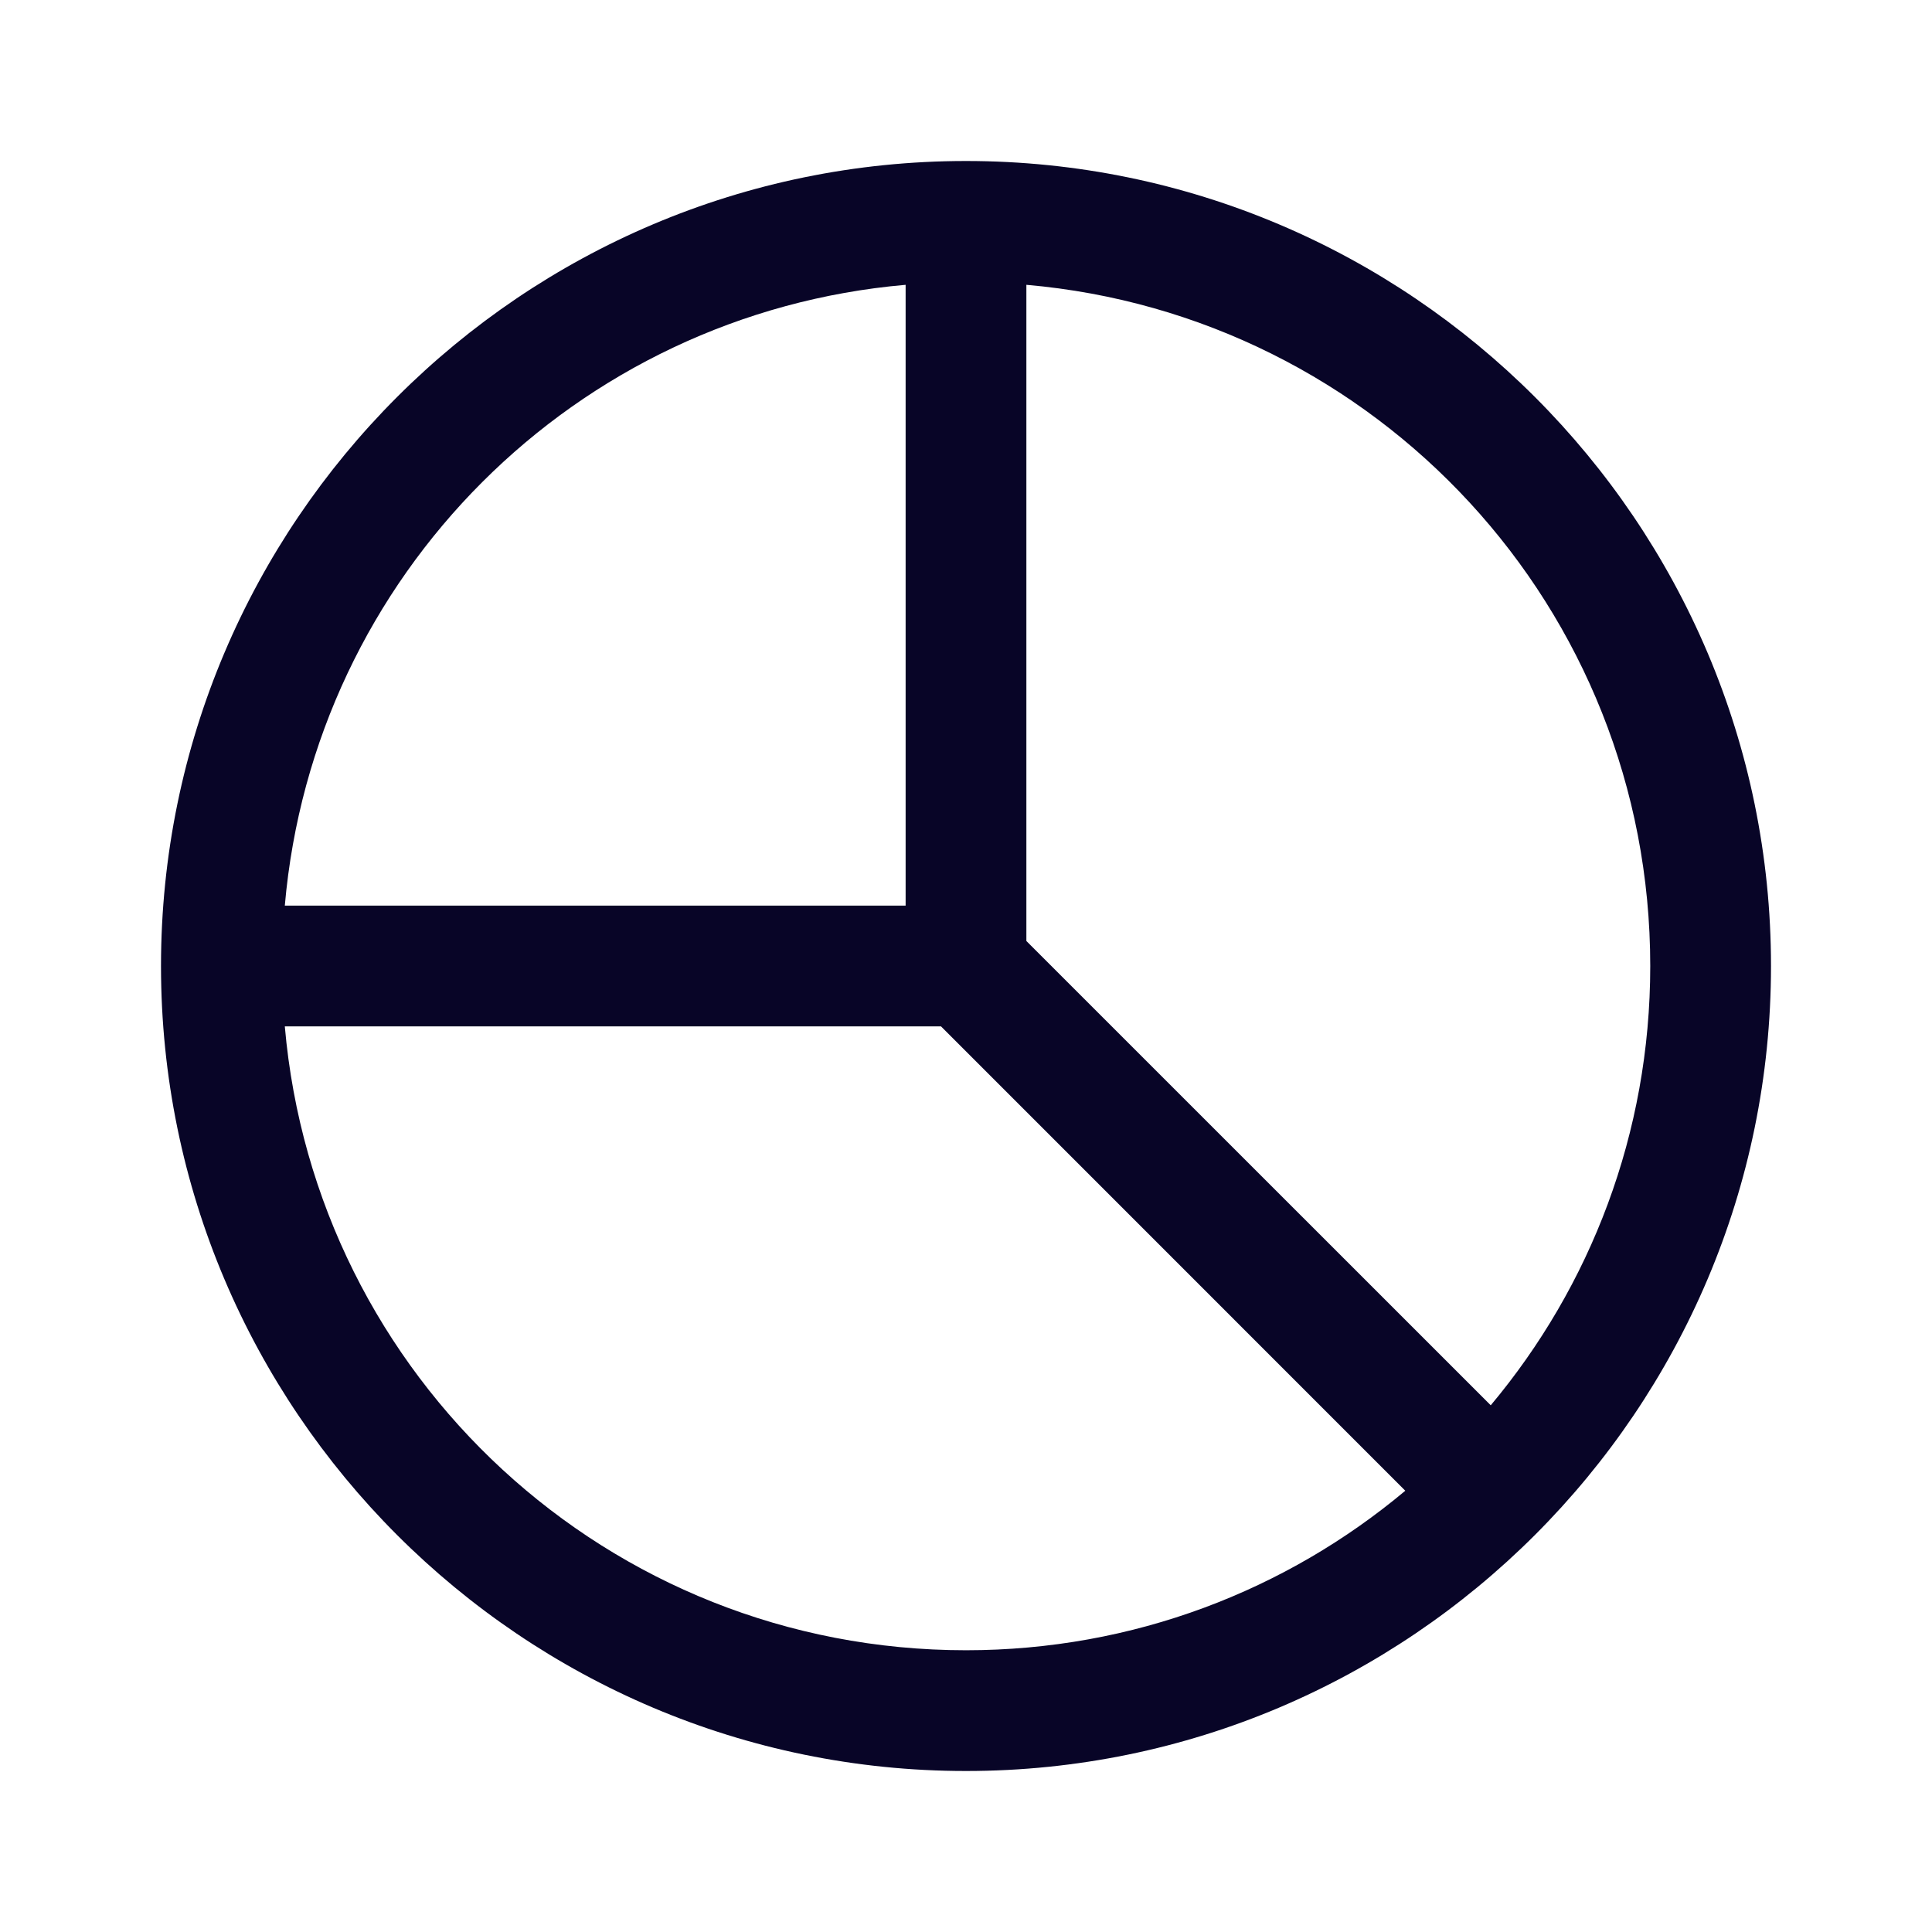 <?xml version="1.0" encoding="UTF-8"?> <svg xmlns="http://www.w3.org/2000/svg" width="48" height="48" viewBox="0 0 48 48" fill="none"> <path d="M24 4C12.972 4 4 12.972 4 24C4 35.028 12.972 44 24 44C35.028 44 44 35.028 44 24C44 12.972 35.028 4 24 4ZM22.5 7.076V22.5H7.076C7.791 14.296 14.296 7.791 22.5 7.076ZM25.5 7.076C34.199 7.834 41 15.1 41 24C41 28.161 39.509 31.963 37.037 34.914L25.5 23.379V7.076ZM7.076 25.5H23.379L34.914 37.037C31.963 39.509 28.161 41 24 41C15.1 41 7.834 34.199 7.076 25.5Z" fill="#080527"></path> </svg> 